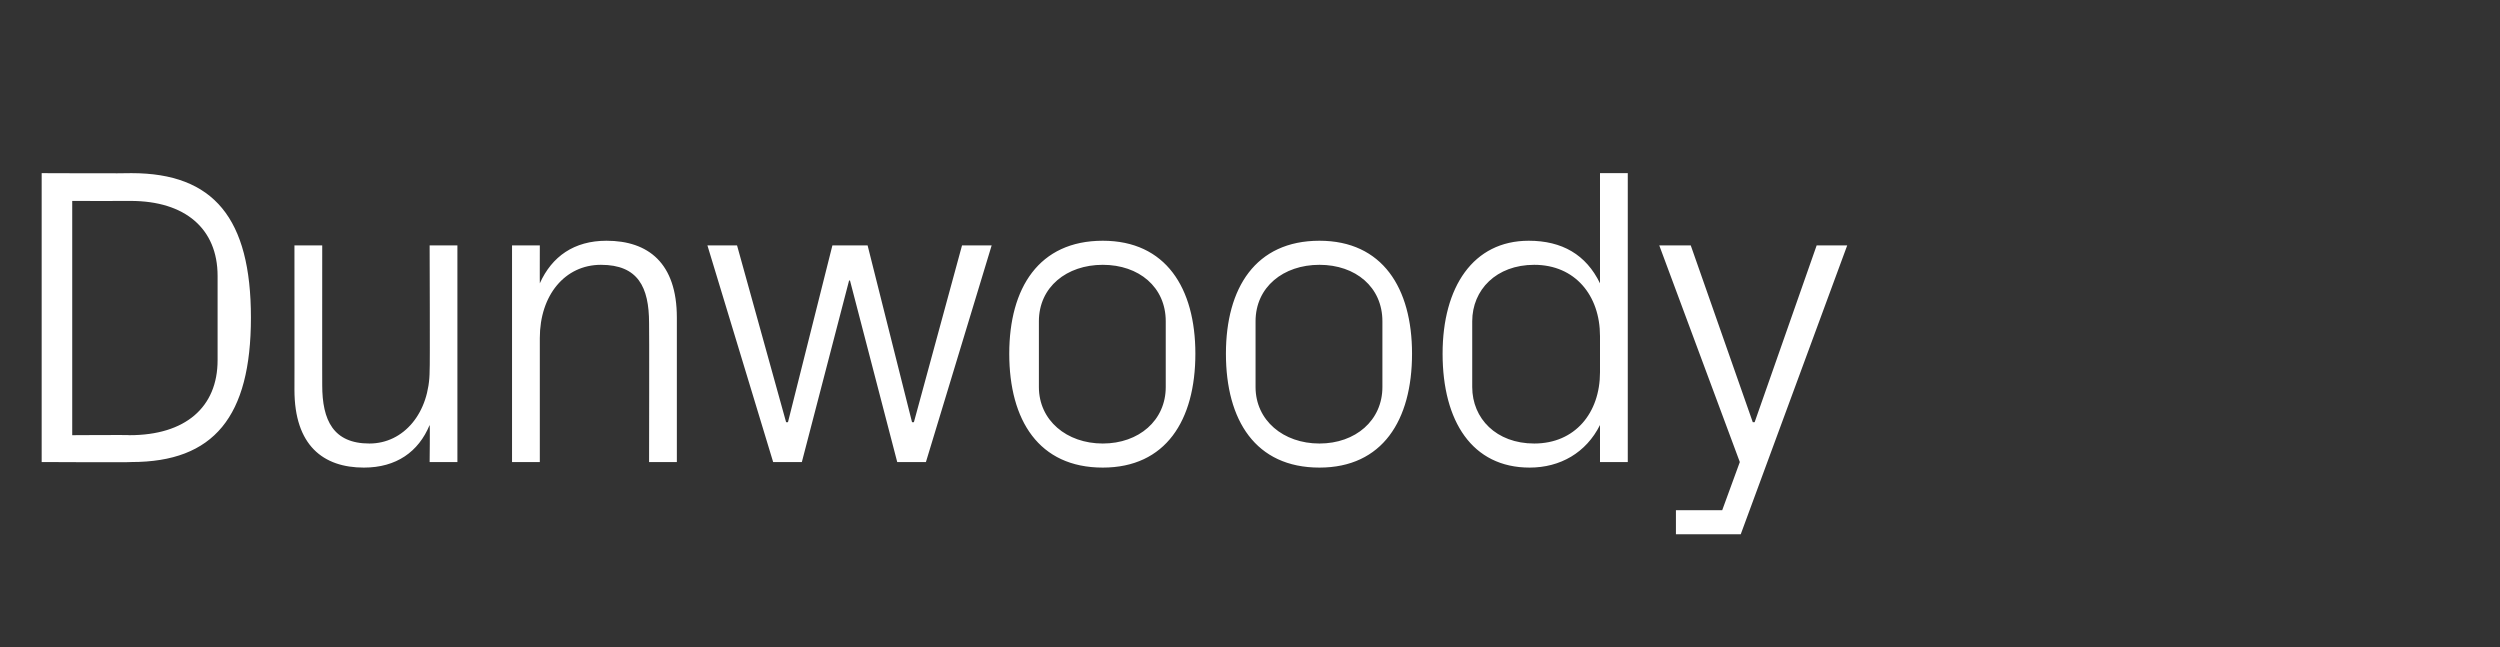 <?xml version="1.0" standalone="no"?><!DOCTYPE svg PUBLIC "-//W3C//DTD SVG 1.1//EN" "http://www.w3.org/Graphics/SVG/1.1/DTD/svg11.dtd"><svg xmlns="http://www.w3.org/2000/svg" version="1.1" width="270px" height="69.9px" viewBox="0 -13 270 69.9" style="top:-13px"><rect x="0" y="-13" width="270" height="69.9" fill="#333333" stroke="none"/>  <desc>Dunwoody</desc>  <defs/>  <g id="Polygon49447">    <path d="M 14.2 5.7 C 23.1 5.7 27.1 10.6 27.1 21.3 C 27.1 32 23.1 36.9 14.2 36.9 C 14.18 36.95 4.5 36.9 4.5 36.9 L 4.5 5.7 C 4.5 5.7 14.18 5.74 14.2 5.7 Z M 7.8 8.7 L 7.8 34 C 7.8 34 14.04 33.96 14 34 C 20 34 23.5 31 23.5 25.9 C 23.5 25.9 23.5 16.8 23.5 16.8 C 23.5 11.7 20 8.7 14.1 8.7 C 14.09 8.72 7.8 8.7 7.8 8.7 Z M 34.8 28.6 C 34.8 32.4 36 34.9 39.9 34.9 C 43.6 34.9 46.4 31.6 46.4 27 C 46.45 26.99 46.4 13.5 46.4 13.5 L 49.4 13.5 L 49.4 36.9 L 46.4 36.9 C 46.4 36.9 46.45 32.86 46.4 32.9 C 45.2 35.8 42.8 37.5 39.3 37.5 C 34.9 37.5 31.8 35.1 31.8 29.1 C 31.81 29.14 31.8 13.5 31.8 13.5 L 34.8 13.5 C 34.8 13.5 34.79 28.64 34.8 28.6 Z M 70.1 21.9 C 70.1 18 68.9 15.6 64.9 15.6 C 61 15.6 58.3 18.9 58.3 23.5 C 58.29 23.5 58.3 36.9 58.3 36.9 L 55.3 36.9 L 55.3 13.5 L 58.3 13.5 C 58.3 13.5 58.29 17.62 58.3 17.6 C 59.6 14.7 62 13 65.5 13 C 70 13 73.1 15.4 73.1 21.3 C 73.11 21.34 73.1 36.9 73.1 36.9 L 70.1 36.9 C 70.1 36.9 70.13 21.89 70.1 21.9 Z M 85.1 32.6 L 89.9 13.5 L 93.7 13.5 L 98.5 32.6 L 98.7 32.6 L 103.9 13.5 L 107.1 13.5 L 100 36.9 L 96.9 36.9 L 91.8 17.3 L 91.7 17.3 L 86.6 36.9 L 83.5 36.9 L 76.4 13.5 L 79.6 13.5 L 84.9 32.6 L 85.1 32.6 Z M 119.1 13 C 125.9 13 129.1 18.1 129.1 25.2 C 129.1 32.4 125.9 37.5 119.1 37.5 C 112.2 37.5 109 32.4 109 25.2 C 109 18.1 112.2 13 119.1 13 Z M 125.9 21.7 C 125.9 18 123 15.6 119.1 15.6 C 115.2 15.6 112.2 18 112.2 21.7 C 112.2 21.7 112.2 28.8 112.2 28.8 C 112.2 32.4 115.2 34.9 119.1 34.9 C 123 34.9 125.9 32.4 125.9 28.8 C 125.9 28.8 125.9 21.7 125.9 21.7 Z M 142.5 13 C 149.3 13 152.5 18.1 152.5 25.2 C 152.5 32.4 149.3 37.5 142.5 37.5 C 135.6 37.5 132.4 32.4 132.4 25.2 C 132.4 18.1 135.6 13 142.5 13 Z M 149.3 21.7 C 149.3 18 146.4 15.6 142.5 15.6 C 138.6 15.6 135.6 18 135.6 21.7 C 135.6 21.7 135.6 28.8 135.6 28.8 C 135.6 32.4 138.6 34.9 142.5 34.9 C 146.4 34.9 149.3 32.4 149.3 28.8 C 149.3 28.8 149.3 21.7 149.3 21.7 Z M 172.8 23.3 C 172.8 18.9 170.1 15.6 165.7 15.6 C 161.6 15.6 159 18.3 159 21.7 C 159 21.7 159 28.8 159 28.8 C 159 32.2 161.6 34.9 165.7 34.9 C 170.1 34.9 172.8 31.6 172.8 27.2 C 172.8 27.2 172.8 23.3 172.8 23.3 Z M 172.8 36.9 C 172.8 36.9 172.8 32.91 172.8 32.9 C 171.3 35.9 168.5 37.5 165.2 37.5 C 159 37.5 155.8 32.5 155.8 25.2 C 155.8 18 159.1 13 165.1 13 C 168.7 13 171.3 14.5 172.8 17.6 C 172.8 17.58 172.8 5.7 172.8 5.7 L 175.8 5.7 L 175.8 36.9 L 172.8 36.9 Z M 189.5 32.6 L 196.2 13.5 L 199.5 13.5 L 188 44.7 L 181 44.7 L 181 42.1 L 186 42.1 L 187.9 36.9 L 179.2 13.5 L 182.6 13.5 L 189.3 32.6 L 189.5 32.6 Z " stroke="none" fill="#fff"/>  </g></svg>